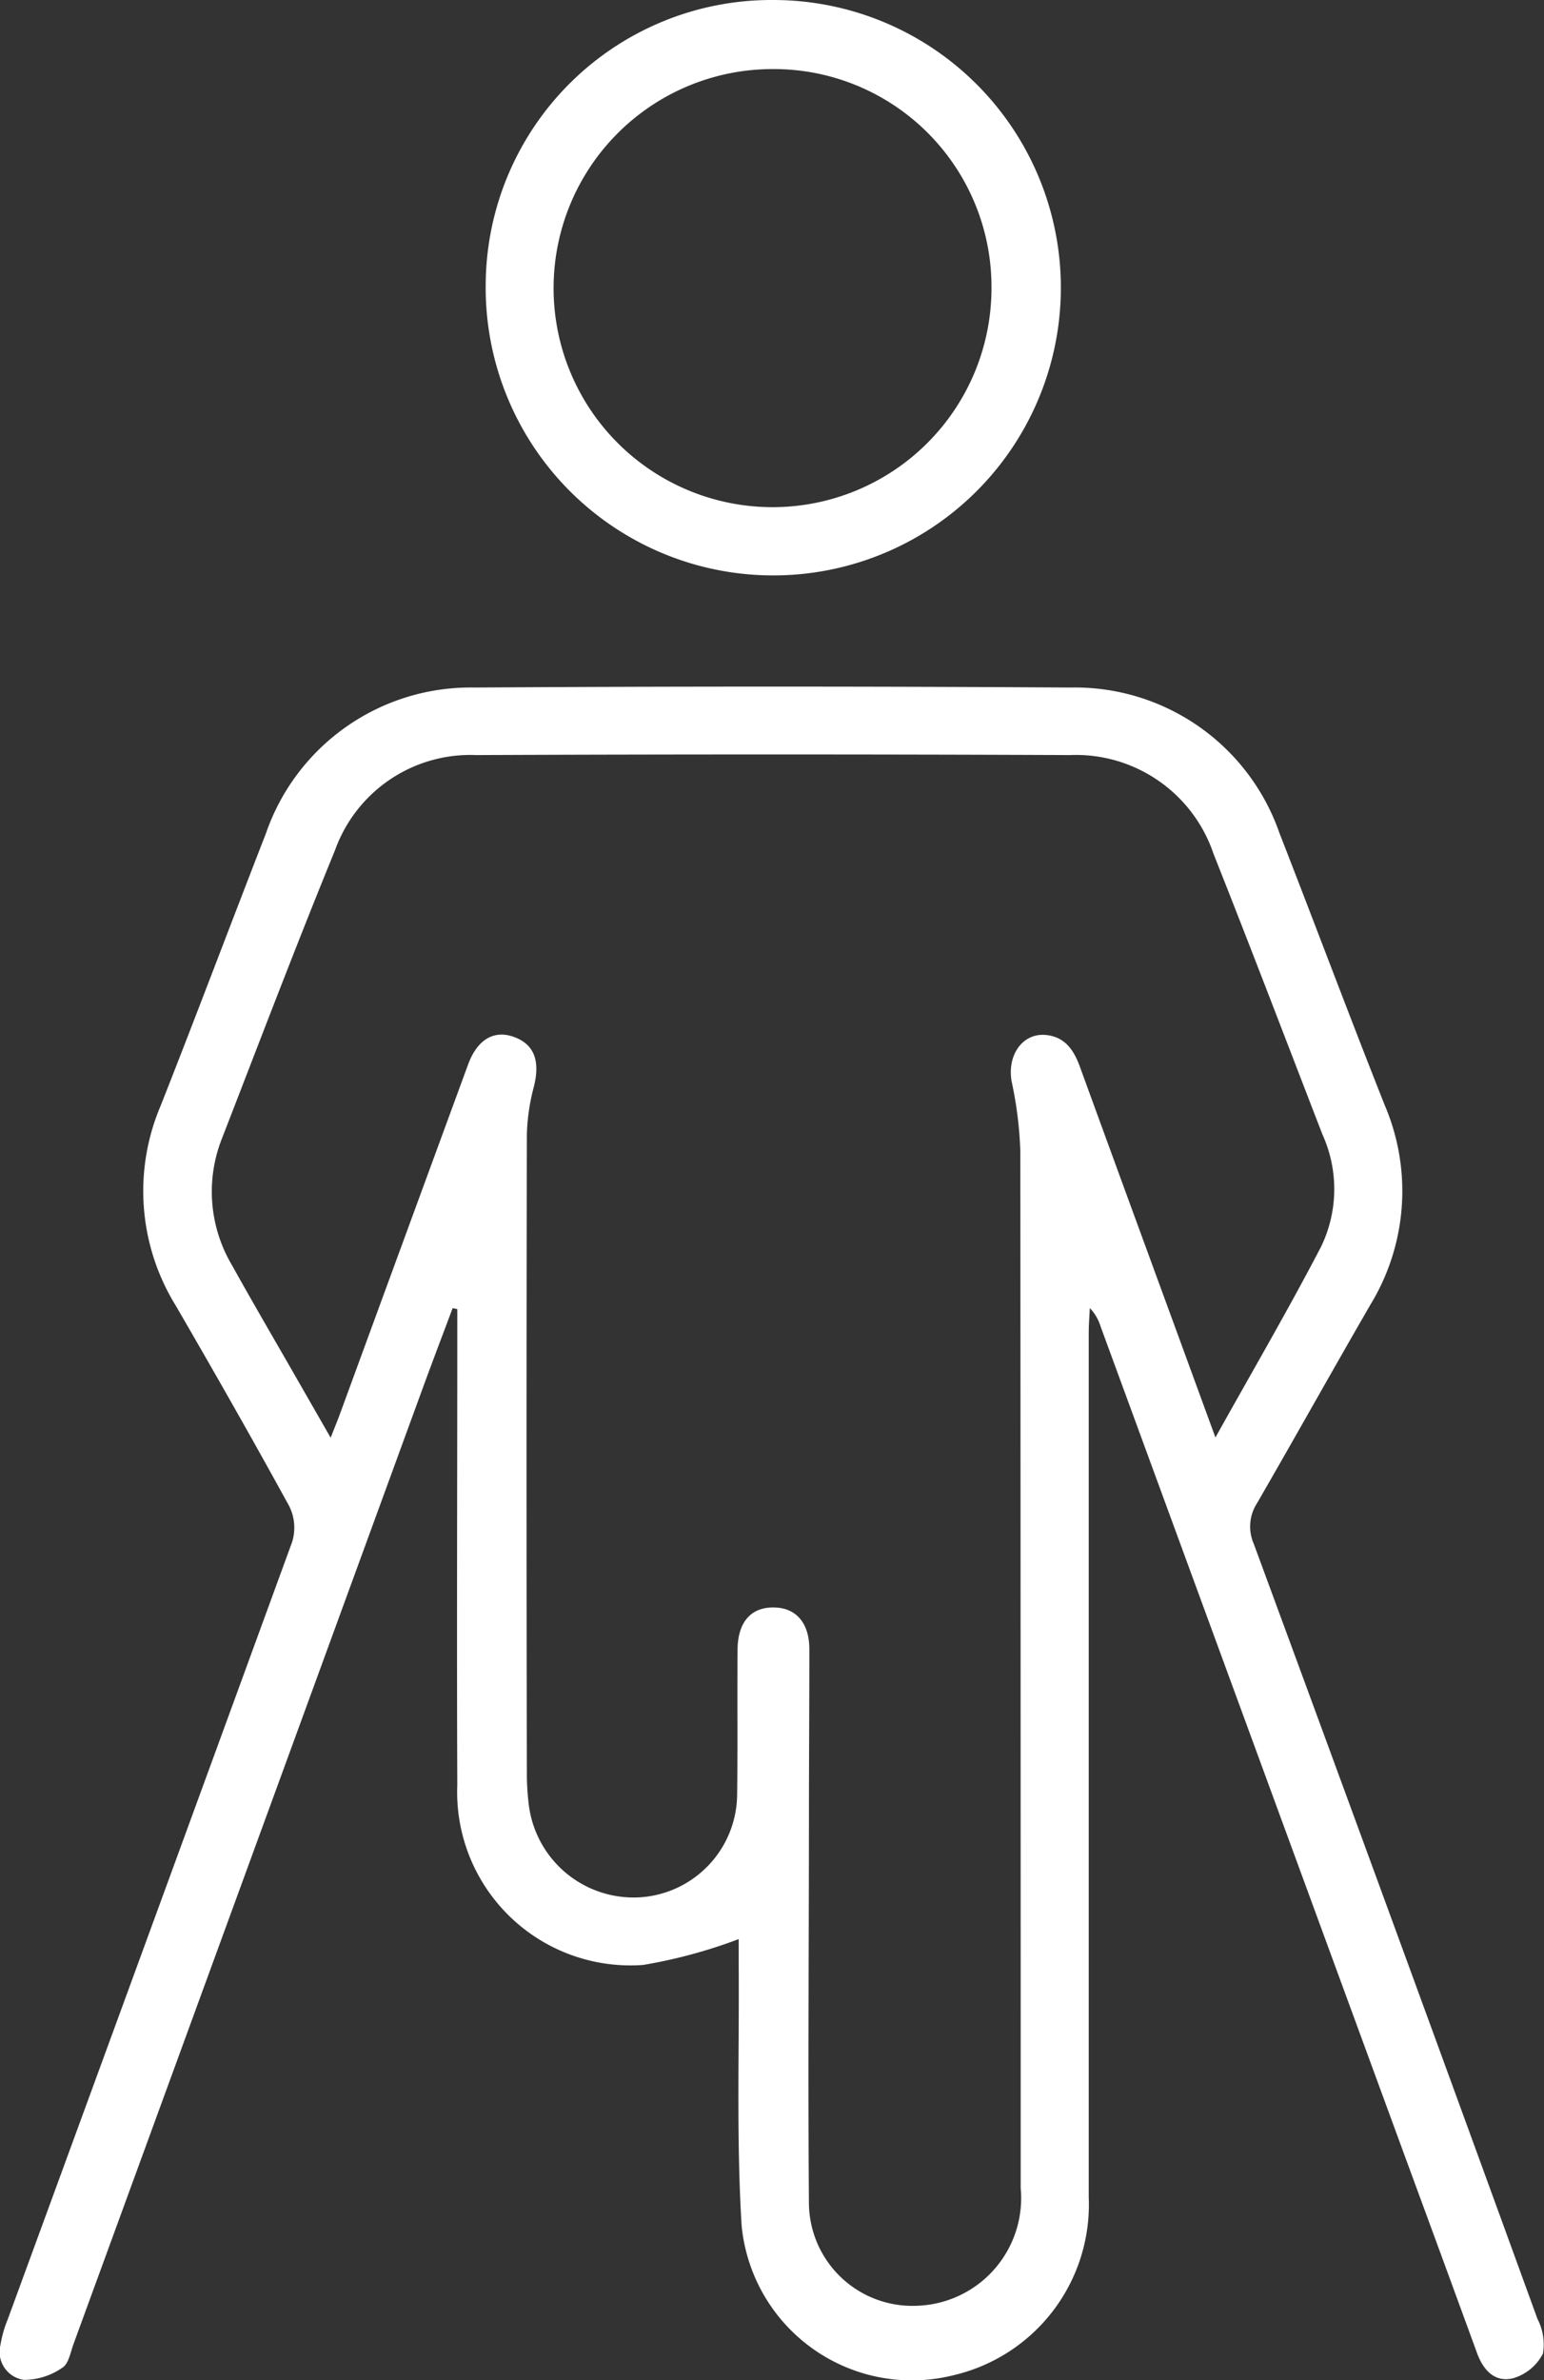 <svg id="Amputation_Services_-_Person" data-name="Amputation Services - Person" xmlns="http://www.w3.org/2000/svg" xmlns:xlink="http://www.w3.org/1999/xlink" width="25.958" height="40" viewBox="0 0 25.958 40">
  <rect x="0" y="0" width="25.958" height="40" fill="#333333" stroke="none"/>
  <defs>
    <clipPath id="clip-path">
      <rect id="Rectangle_2137" data-name="Rectangle 2137" width="25.958" height="40" fill="#fff"/>
    </clipPath>
  </defs>
  <g id="Amputation_Services_-_Person-2" data-name="Amputation Services - Person" clip-path="url(#clip-path)">
    <path id="Path_17413" data-name="Path 17413" d="M12.413,144.375a8.539,8.539,0,0,1-1.6.432,2.913,2.913,0,0,1-3.125-3.024c-.01-2.518,0-5.036,0-7.555v-.442l-.078-.017c-.17.454-.343.907-.509,1.362q-2.932,8.022-5.864,16.044c-.052.141-.083.336-.188.4a1.133,1.133,0,0,1-.648.205.475.475,0,0,1-.394-.584,1.976,1.976,0,0,1,.123-.433q2.394-6.53,4.781-13.063a.812.812,0,0,0-.047-.6c-.62-1.132-1.26-2.254-1.908-3.371a3.663,3.663,0,0,1-.256-3.359c.6-1.518,1.174-3.047,1.767-4.568a3.64,3.64,0,0,1,3.508-2.462q5.01-.031,10.02,0a3.642,3.642,0,0,1,3.517,2.45c.594,1.521,1.166,3.051,1.768,4.568a3.669,3.669,0,0,1-.245,3.361c-.639,1.106-1.262,2.222-1.9,3.326a.723.723,0,0,0-.057.684q2.4,6.509,4.77,13.026a.933.933,0,0,1,.092.585.83.83,0,0,1-.491.41c-.307.083-.508-.124-.615-.416q-.572-1.566-1.148-3.13L18.5,134.068a.757.757,0,0,0-.178-.3c-.006.137-.018.275-.018.412q0,7.266,0,14.531a2.944,2.944,0,0,1-2.282,2.993,2.875,2.875,0,0,1-3.554-2.521c-.089-1.453-.038-2.915-.049-4.374,0-.16,0-.32,0-.434m8.011-8.425c.63-1.13,1.232-2.16,1.782-3.217a2.223,2.223,0,0,0,.022-1.88c-.609-1.574-1.209-3.15-1.832-4.718a2.442,2.442,0,0,0-2.417-1.66q-4.989-.021-9.978,0a2.418,2.418,0,0,0-2.375,1.6c-.655,1.6-1.269,3.216-1.894,4.827a2.424,2.424,0,0,0,.161,2.144c.307.552.626,1.1.94,1.646l.72,1.255c.066-.168.106-.265.143-.364q1.083-2.954,2.168-5.909c.159-.43.445-.586.782-.458s.427.409.326.822a3.48,3.48,0,0,0-.12.807q-.012,5.345,0,10.69a4.231,4.231,0,0,0,.037.616,1.776,1.776,0,0,0,1.855,1.52,1.745,1.745,0,0,0,1.643-1.736c.01-.812,0-1.624.007-2.435.006-.465.236-.711.62-.7.361.007.585.257.587.695,0,.922-.006,1.843-.007,2.765,0,2.188-.017,4.375,0,6.562a1.738,1.738,0,0,0,1.8,1.713,1.81,1.81,0,0,0,1.76-1.978q0-8.709-.006-17.418a6.517,6.517,0,0,0-.145-1.173c-.083-.446.184-.832.586-.786.314.036.46.256.561.534.746,2.049,1.5,4.1,2.282,6.24" transform="translate(0 -111.786)" fill="#fff"/>
    <path id="Path_17414" data-name="Path 17414" d="M92.076,0A4.835,4.835,0,1,1,87.24,4.754,4.805,4.805,0,0,1,92.076,0m-.033,1.161a3.681,3.681,0,1,0,3.7,3.677,3.66,3.66,0,0,0-3.7-3.677" transform="translate(-79.074 0)" fill="#fff"/>
  </g>
</svg>
